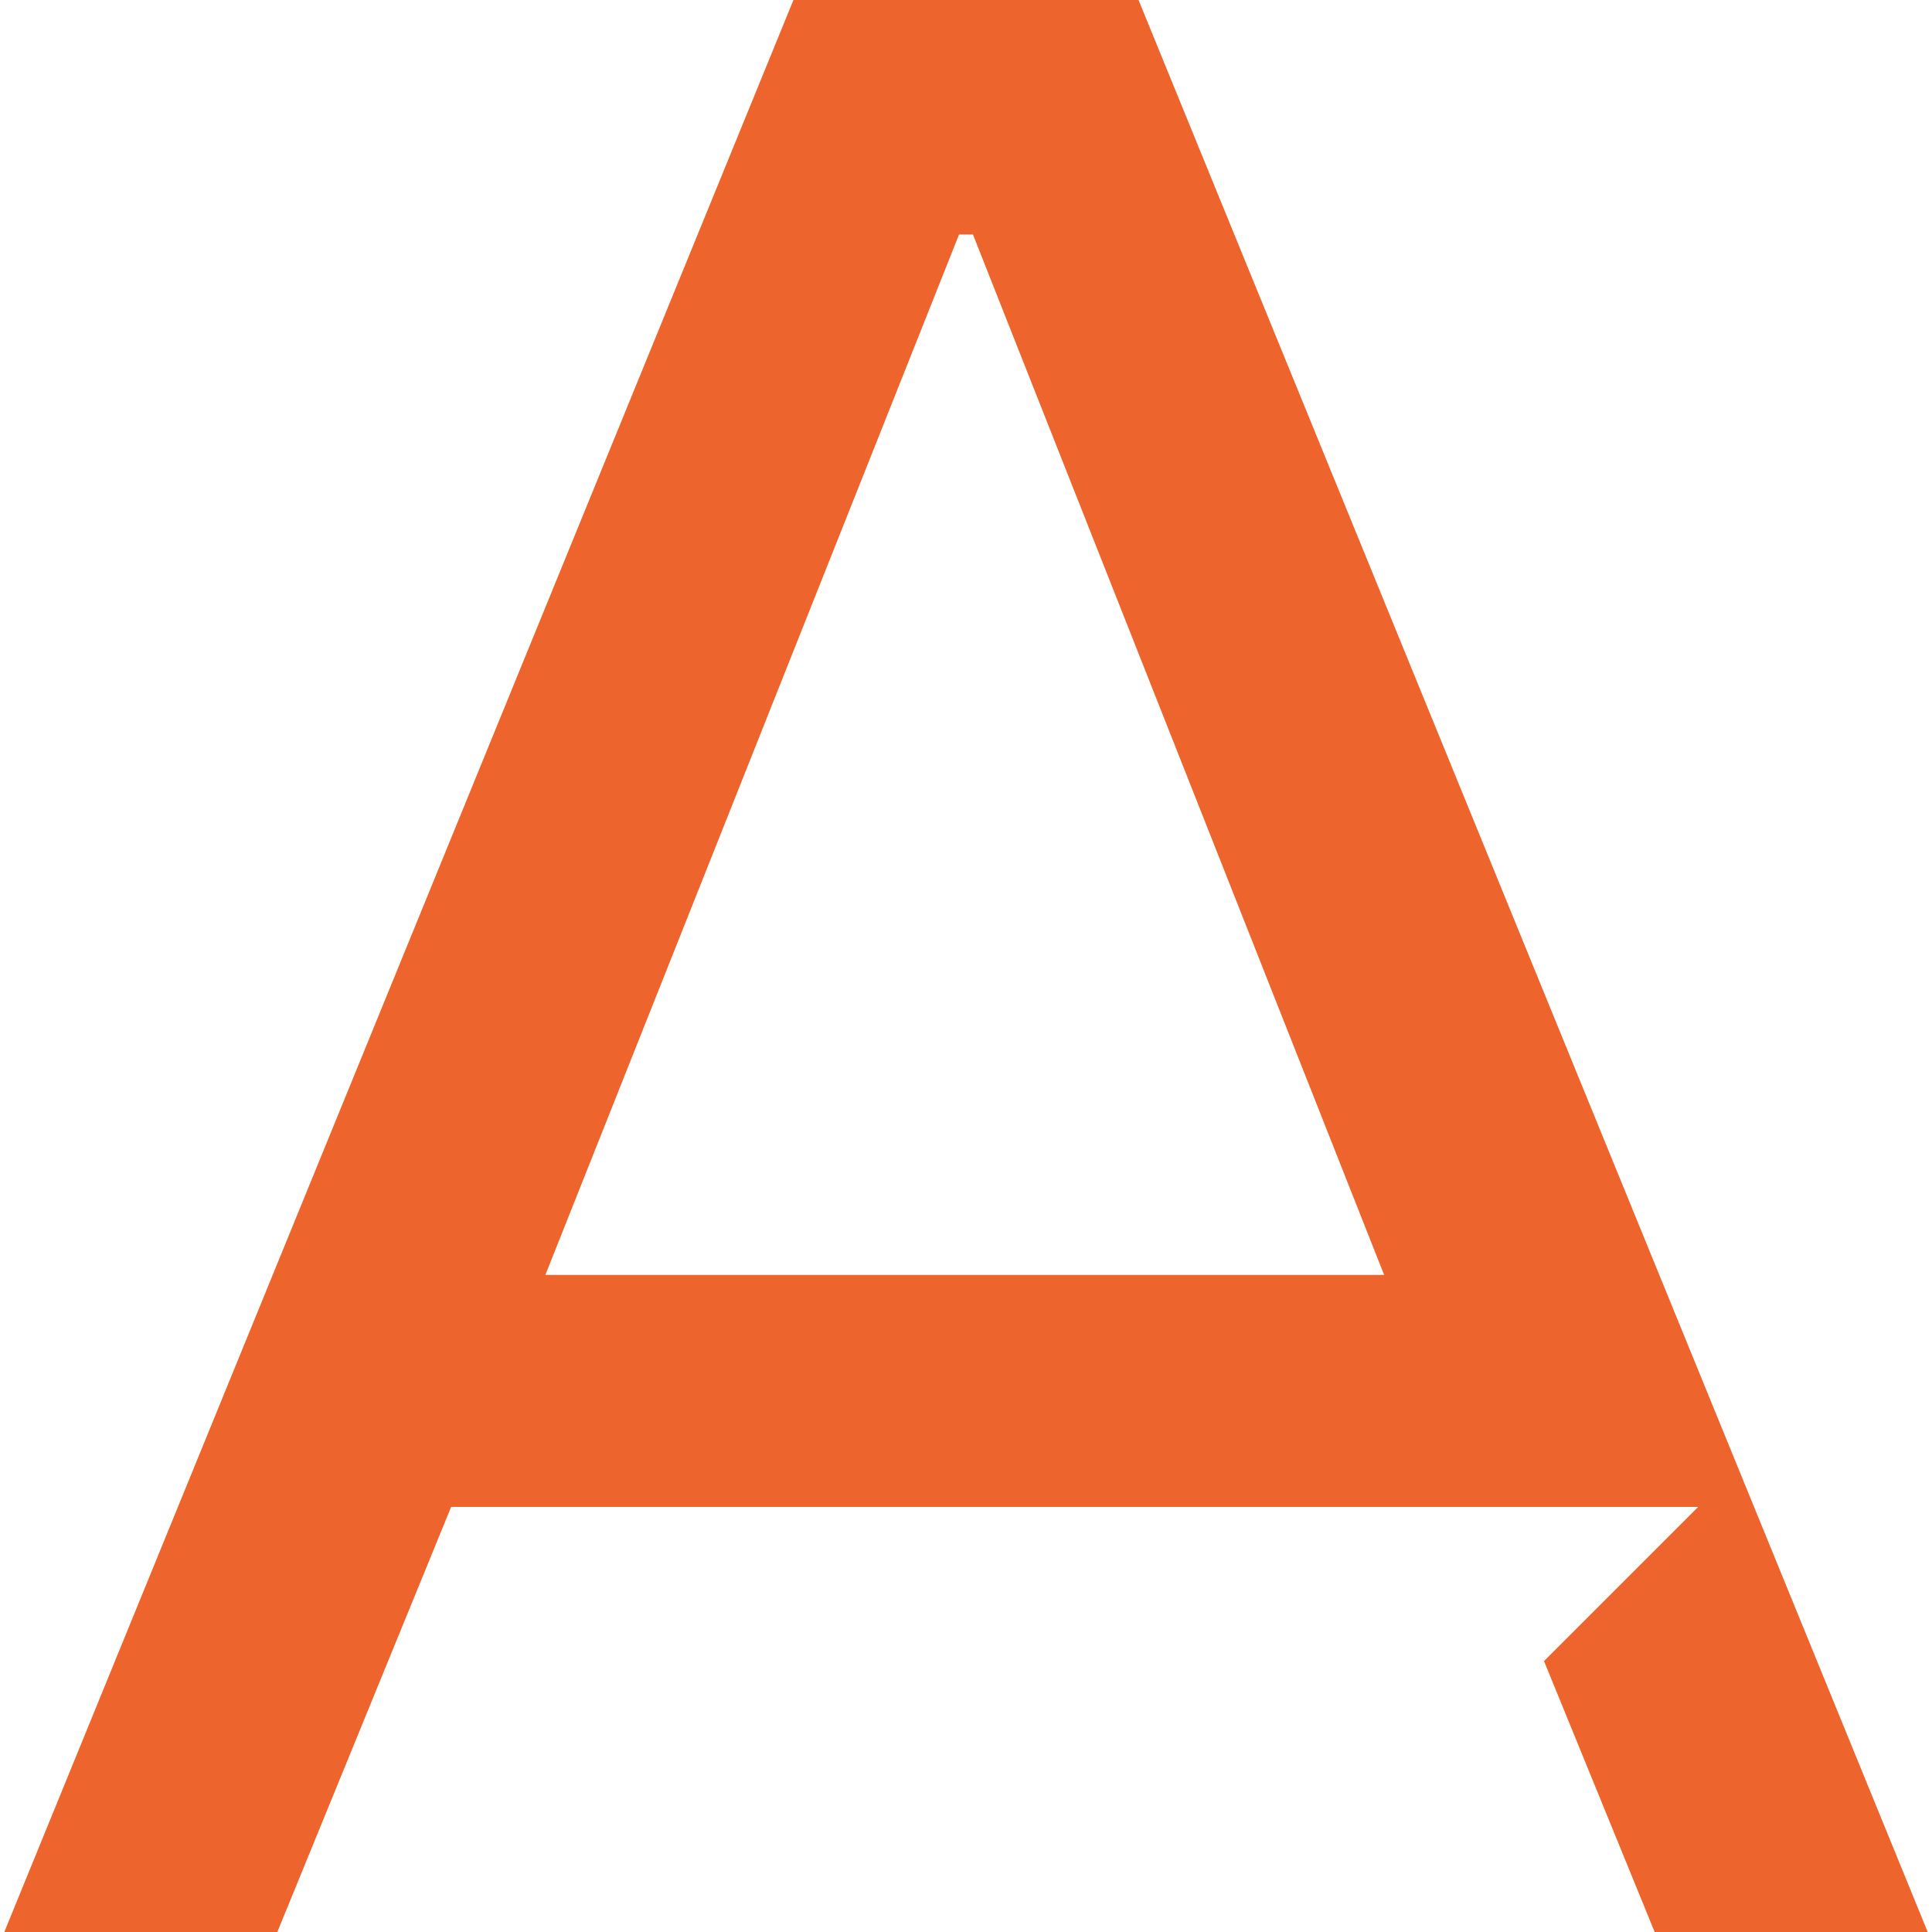 <svg xmlns="http://www.w3.org/2000/svg" version="1.1" xmlns:xlink="http://www.w3.org/1999/xlink" width="2000px" height="2000px"><svg xmlns="http://www.w3.org/2000/svg" xml:space="preserve" width="2000px" height="2000px" version="1.1" style="shape-rendering:geometricPrecision; text-rendering:geometricPrecision; image-rendering:optimizeQuality; fill-rule:evenodd; clip-rule:evenodd" viewBox="0 0 2000 2000" xmlns:xlink="http://www.w3.org/1999/xlink" xmlns:xodm="http://www.corel.com/coreldraw/odm/2003">
 <defs>
  <style type="text/css">
   
    .fil0 {fill:#EE642D;fill-rule:nonzero}
   
  </style>
 </defs>
 <g id="SvgjsG1003">
  <path class="fil0" d="M1178.63 0.02l-357.28 0 -816.89 1999.96 282.64 0 179.93 -440.04 1290.94 0 -159.61 159.62 114.52 280.42 282.66 0 -816.91 -1999.96zm-614.05 1319.76l428.21 -1077.01 14.41 0 425.63 1077.01 -868.25 0z"></path>
 </g>
</svg><style>@media (prefers-color-scheme: light) { :root { filter: none; } }
@media (prefers-color-scheme: dark) { :root { filter: none; } }
</style></svg>